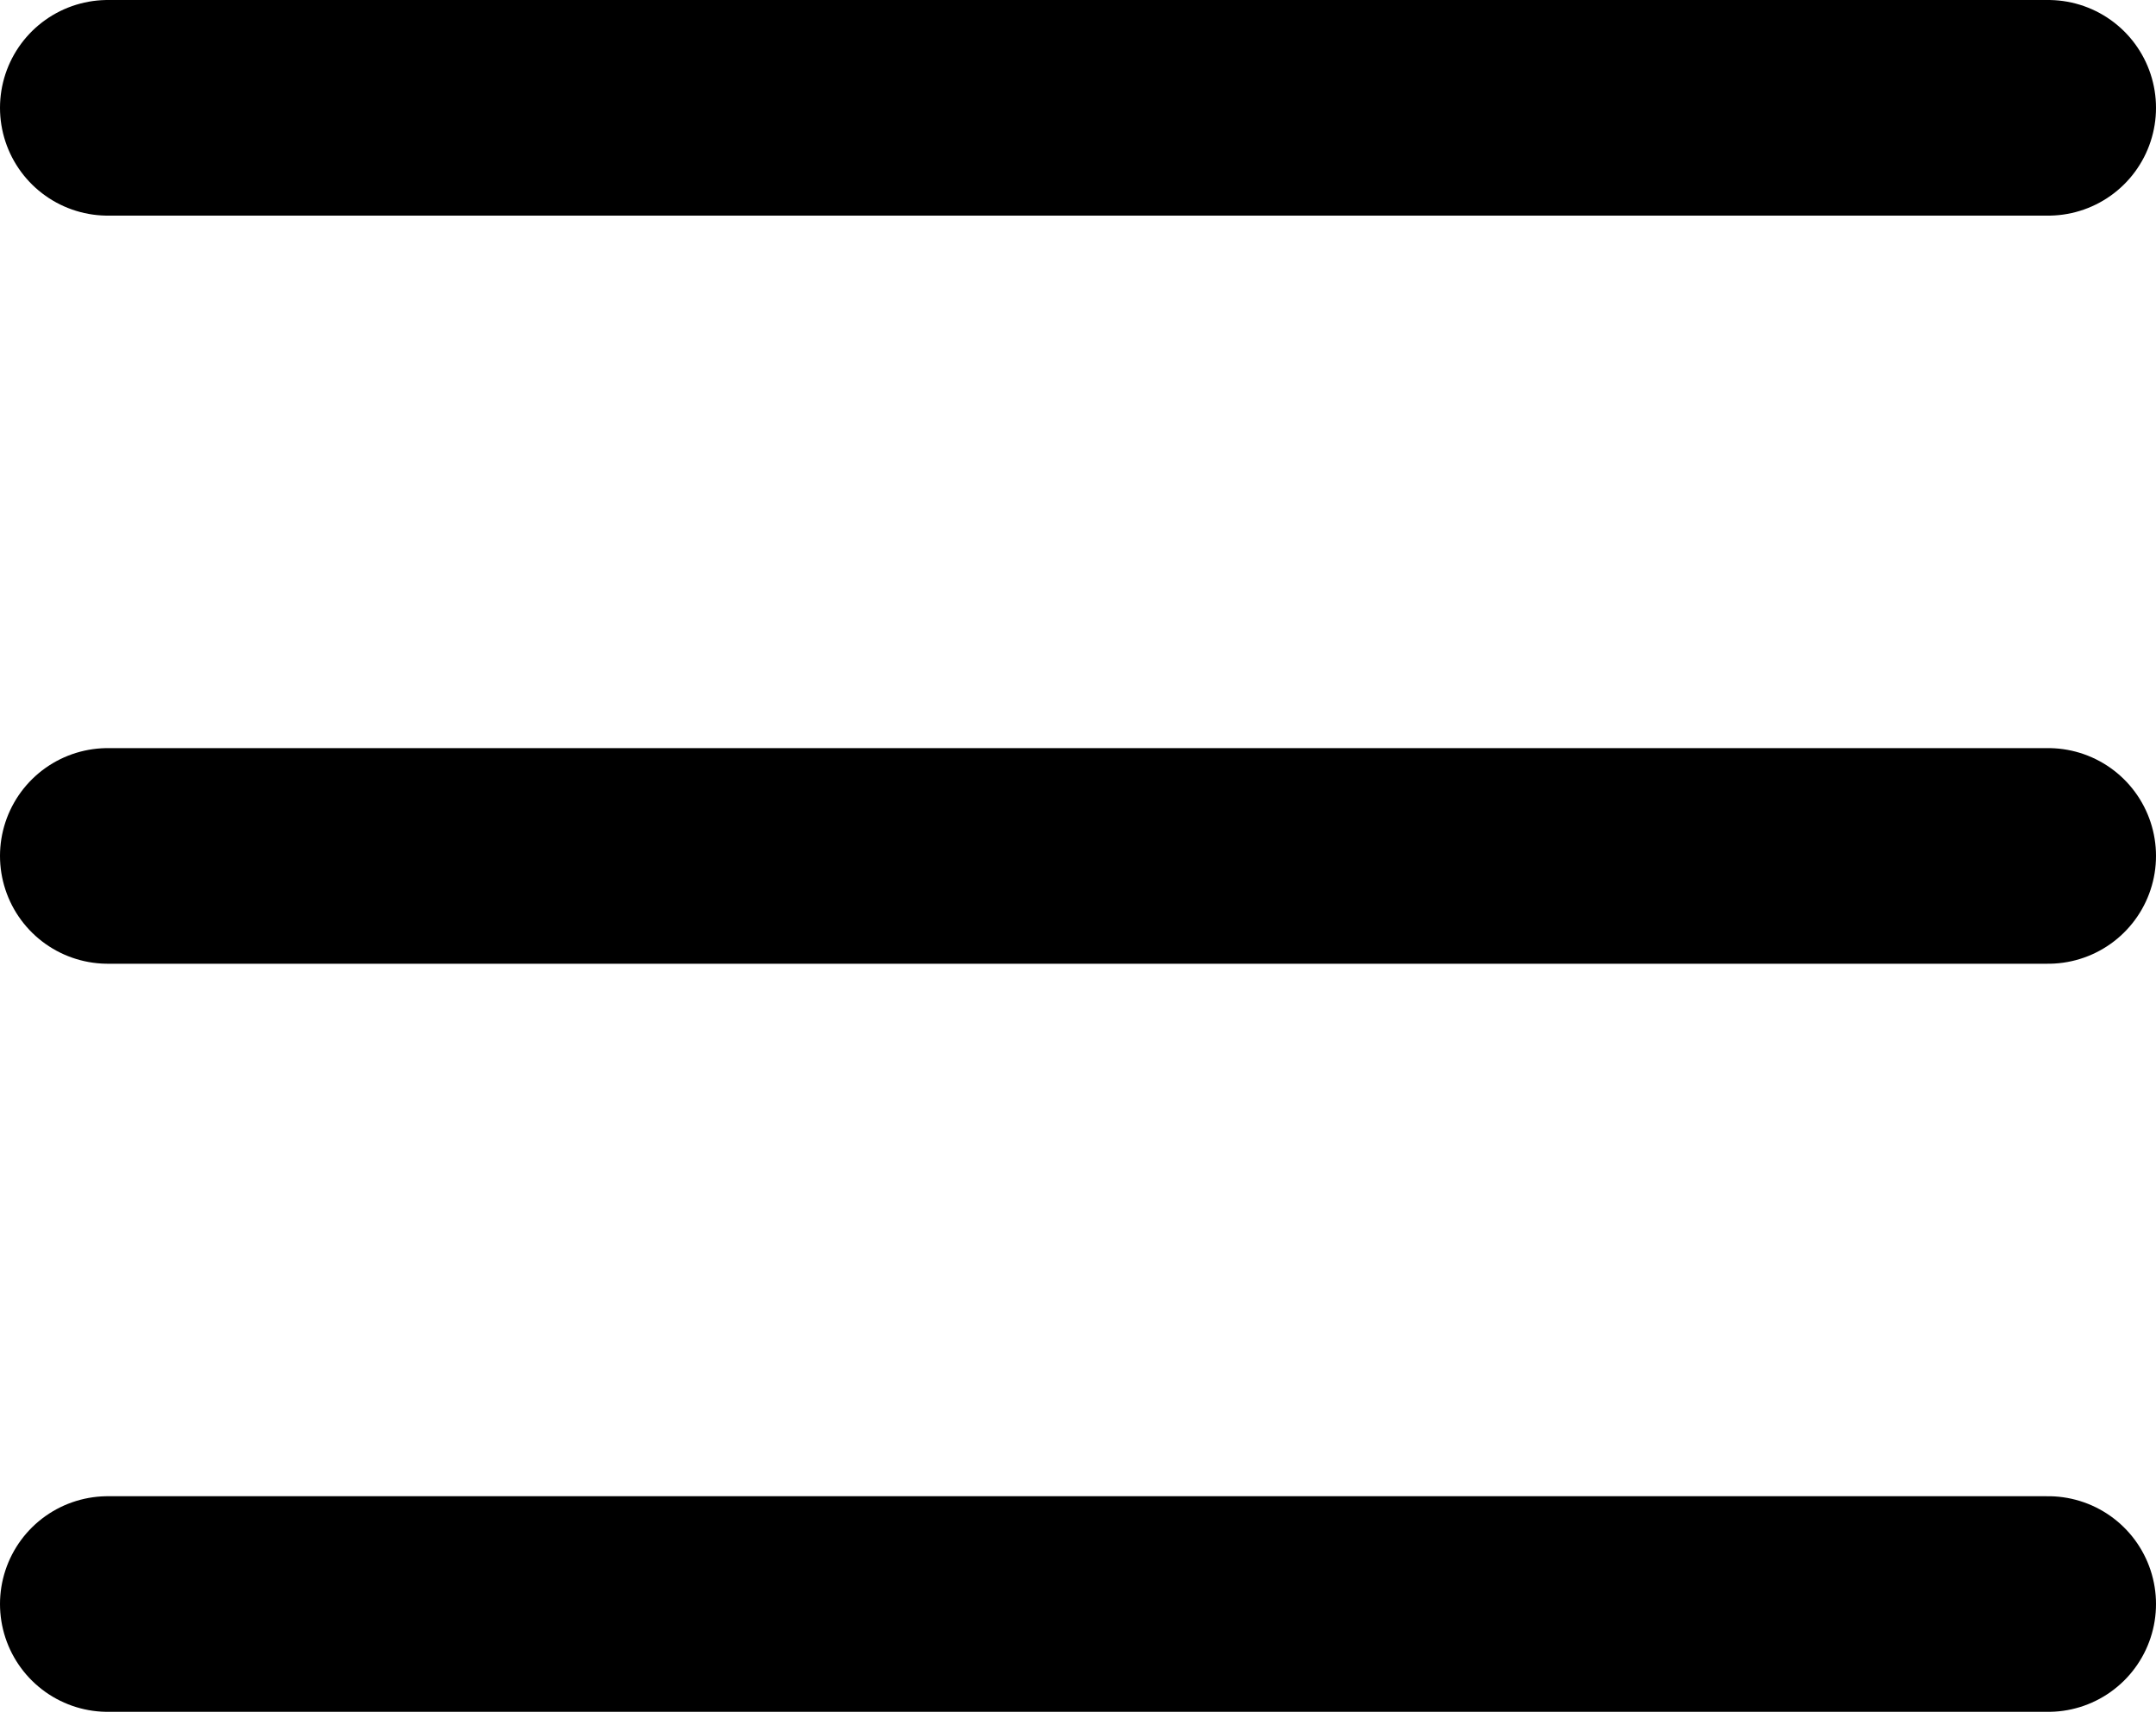 <svg width="20" height="16" viewBox="0 0 20 16" fill="none" xmlns="http://www.w3.org/2000/svg">
<path d="M1 14.878H19M1 7.939H19M1 1H19" stroke="currentColor" stroke-width="2" stroke-linecap="round" stroke-linejoin="round"/>
</svg>
